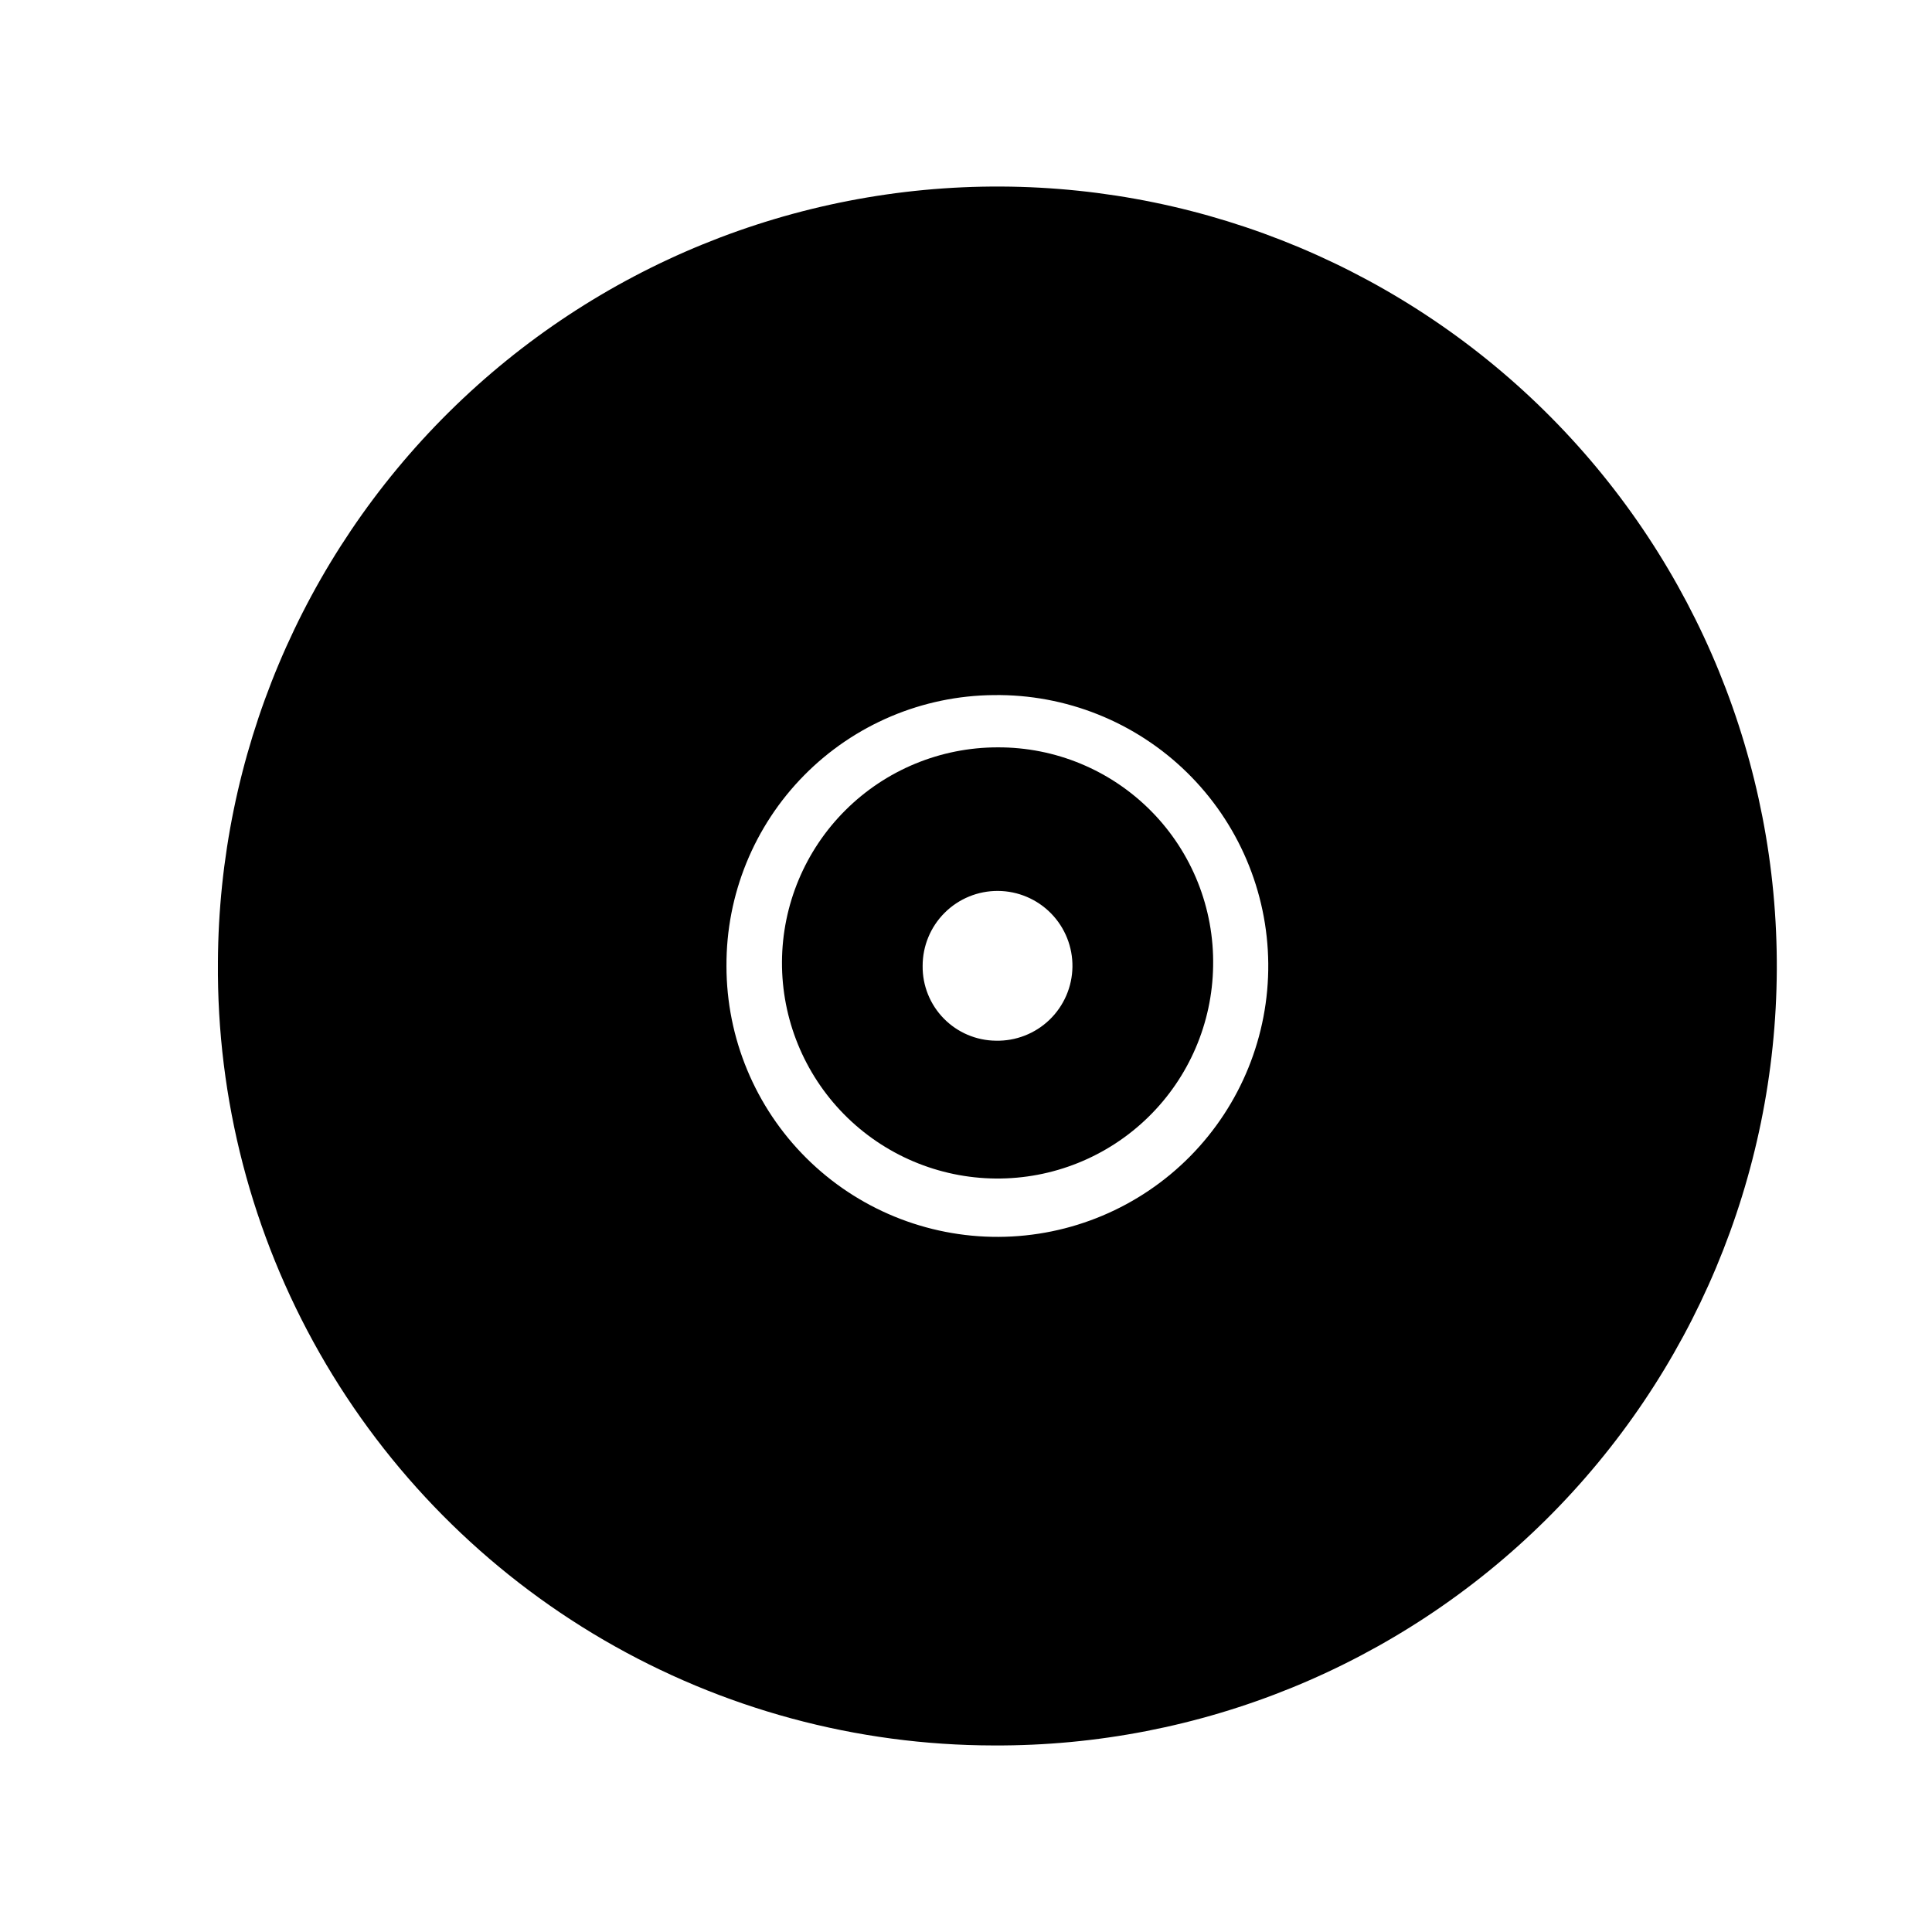 <?xml version="1.0" encoding="UTF-8"?>
<!-- Uploaded to: ICON Repo, www.svgrepo.com, Generator: ICON Repo Mixer Tools -->
<svg fill="#000000" width="800px" height="800px" version="1.1" viewBox="144 144 512 512" xmlns="http://www.w3.org/2000/svg">
 <g>
  <path d="m201.75 398.99c0.266-54.785 22.285-107.21 61.215-145.77 38.926-38.547 91.57-60.051 146.35-59.785 54.785 0.266 107.21 22.285 145.77 61.211 38.547 38.926 60.055 91.574 59.785 146.36-0.266 54.781-22.285 107.21-61.211 145.77-38.926 38.547-91.57 60.055-146.35 59.785-36.301-0.043-71.941-9.684-103.31-27.949-31.371-18.262-57.352-44.496-75.305-76.043-17.957-31.547-27.254-67.277-26.941-103.57zm134.77 1.008c0 19.094 7.609 37.402 21.145 50.875 13.531 13.469 31.875 20.996 50.969 20.91 19.098-0.086 37.371-7.777 50.785-21.371 13.41-13.59 20.855-31.969 20.684-51.062-0.172-19.094-7.941-37.336-21.594-50.688-13.652-13.352-32.059-20.715-51.152-20.457-18.906 0.16-36.973 7.805-50.25 21.262-13.277 13.457-20.68 31.625-20.586 50.531z"/>
  <path d="m465.49 400c-0.211 15.102-6.398 29.508-17.203 40.062-10.805 10.555-25.352 16.402-40.457 16.258-15.105-0.141-29.539-6.258-40.145-17.012-10.605-10.758-16.523-25.277-16.453-40.383s6.121-29.566 16.828-40.223c10.703-10.656 25.195-16.641 40.301-16.645 15.312-0.07 30.008 6.039 40.762 16.945 10.754 10.902 16.652 25.684 16.367 40.996zm-57.582 19.797c5.289 0.121 10.41-1.875 14.223-5.547s6-8.715 6.078-14.008c0.074-5.293-1.965-10.398-5.668-14.18-3.707-3.781-8.766-5.926-14.059-5.957-5.297-0.035-10.383 2.051-14.133 5.785s-5.852 8.816-5.84 14.109c-0.055 5.195 1.961 10.203 5.598 13.914 3.637 3.715 8.602 5.832 13.801 5.883z"/>
 </g>
</svg>